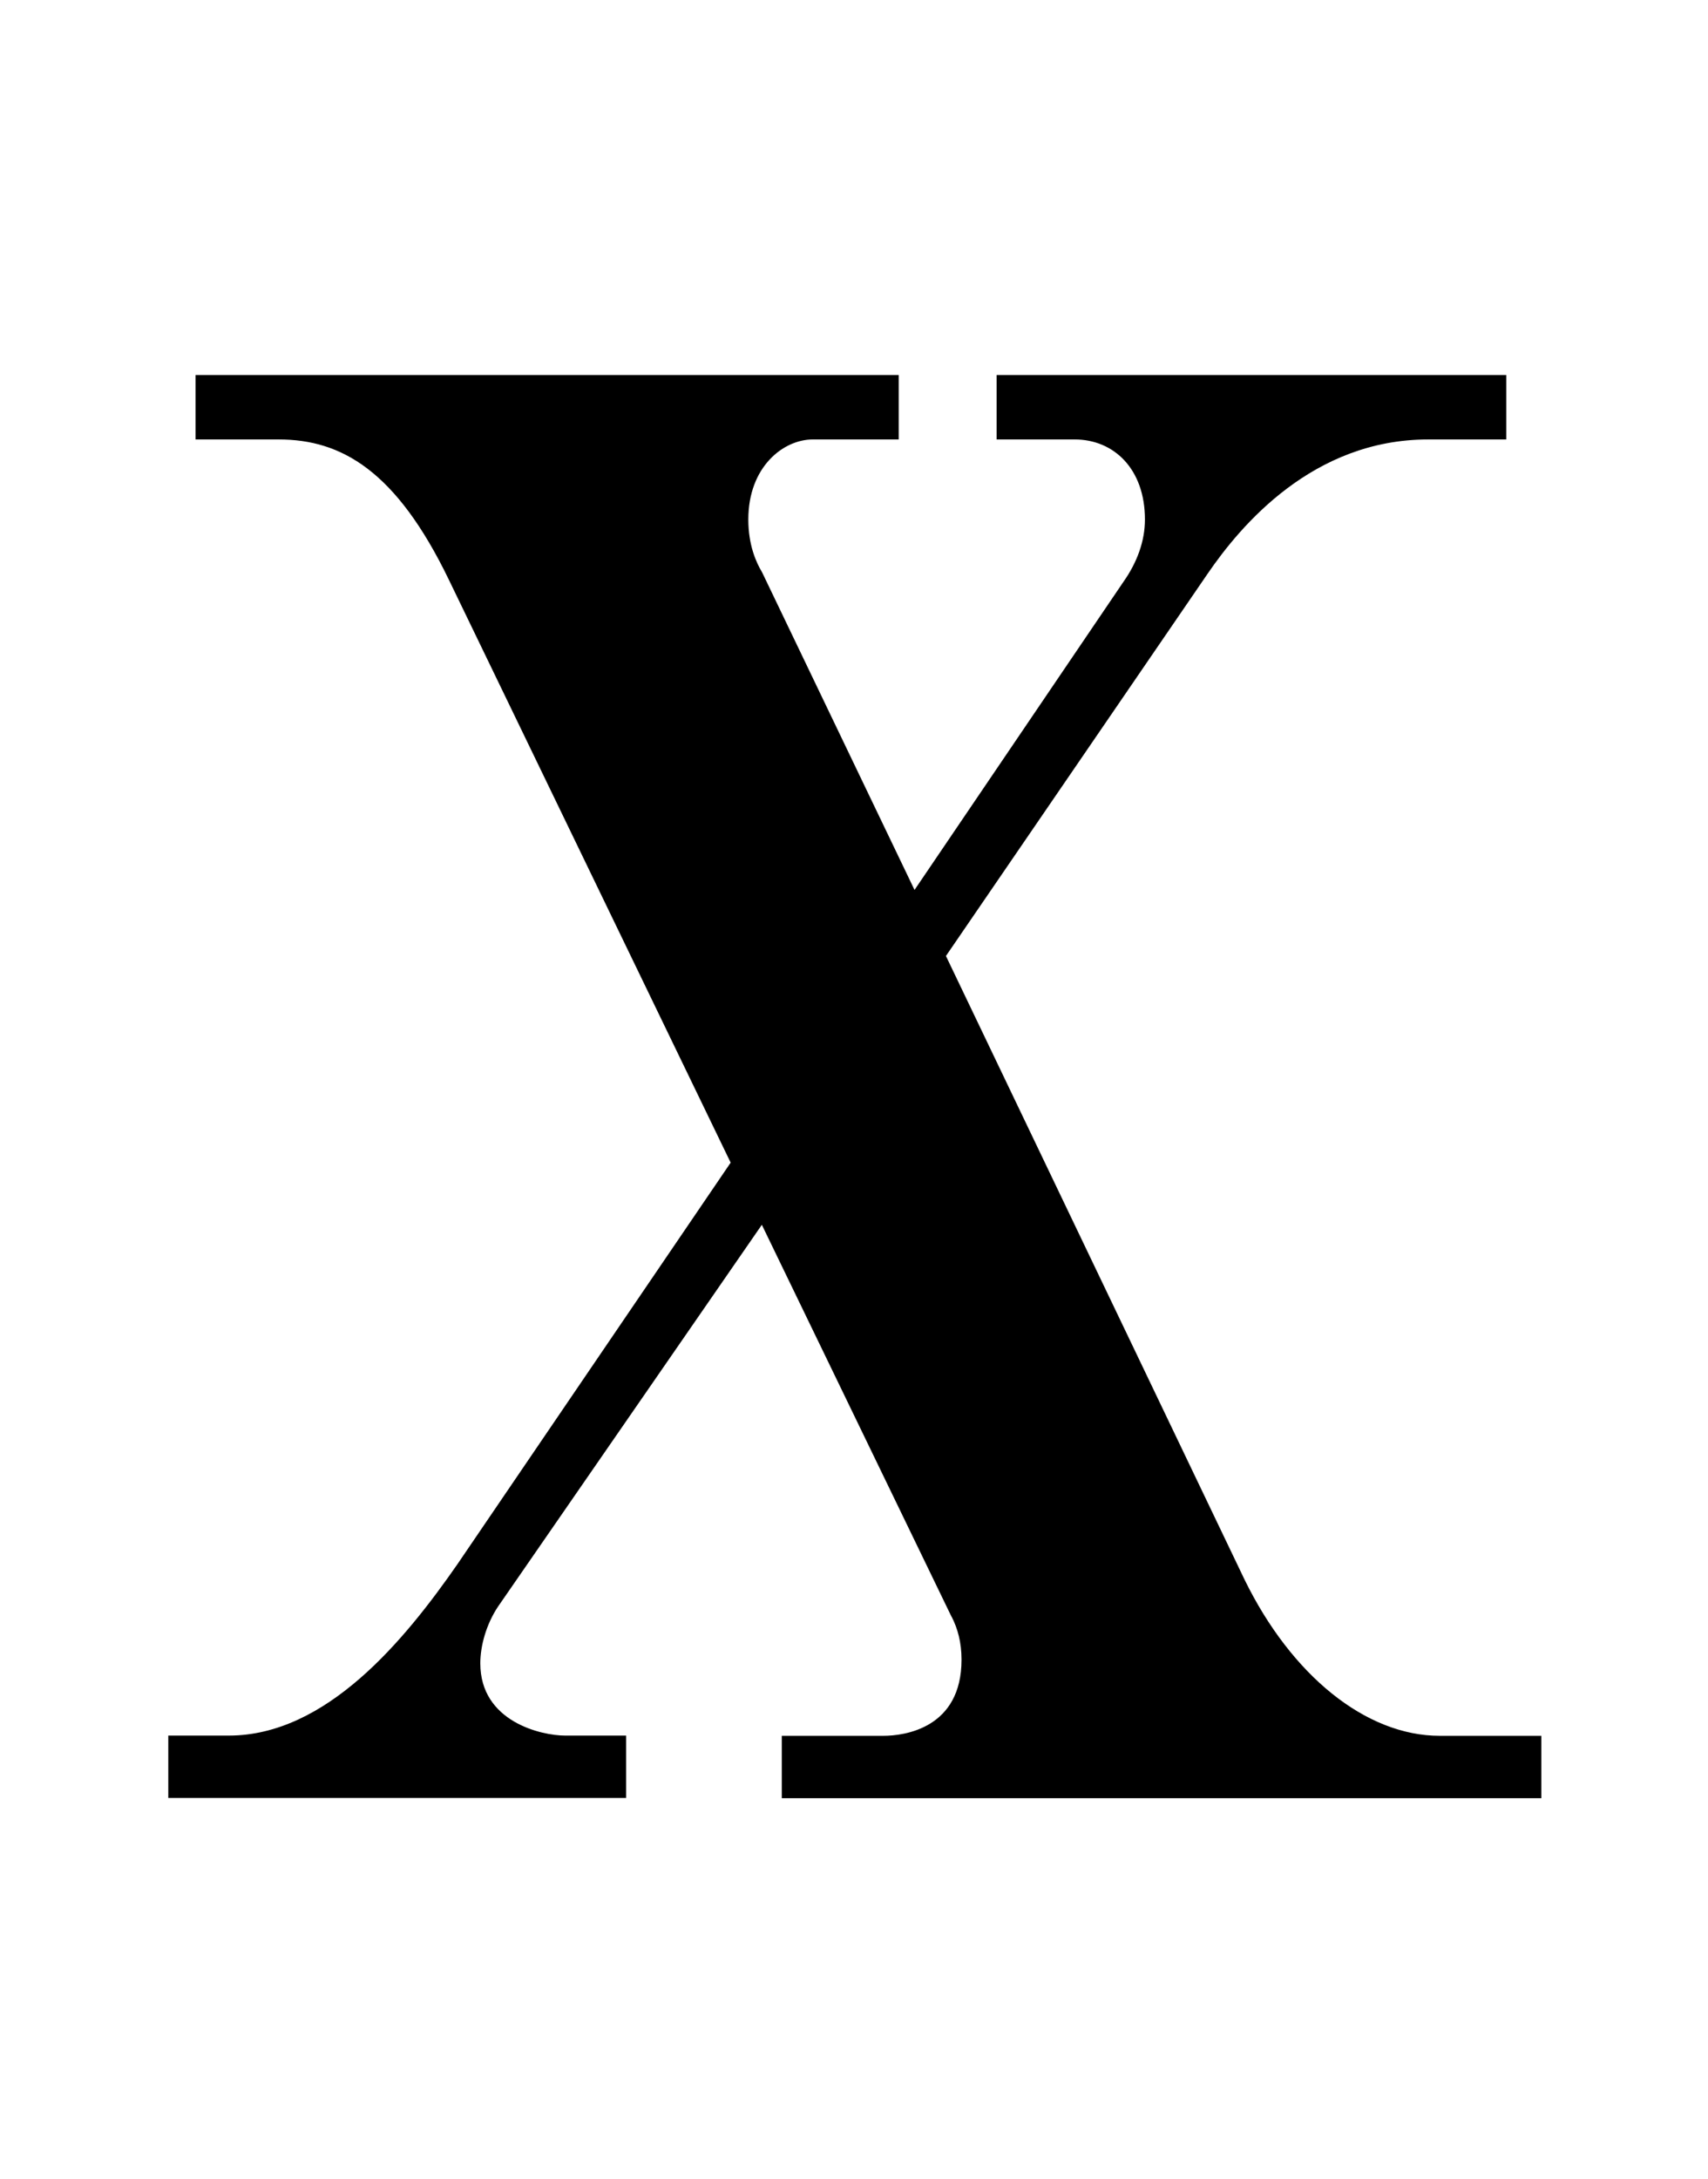 <?xml version="1.0"?><!--Antenna House PDF Viewer SDK V3.3 MR13 (3,3,2014,0515) for Windows Copyright (c) 1999-2014 Antenna House, Inc.--><svg xml:space="preserve" version="1.1" fill="black" fill-rule="evenodd" font-style="normal" font-weight="normal" font-stretch="normal" width="7.45pt" height="9.5pt" viewBox="0 0 7.45 9.5" xmlns="http://www.w3.org/2000/svg" xmlns:xlink="http://www.w3.org/1999/xlink"><defs><clipPath id="c0"><rect x="0" y="0" width="7.45" height="9.5" fill="none" clip-rule="evenodd"/></clipPath><clipPath id="c1"><rect x="-1" y="-1" width="597.276" height="843.89" fill="none" clip-rule="evenodd"/></clipPath><clipPath id="c2"><rect x="0" y="0" width="595.276" height="841.89" fill="none" clip-rule="evenodd"/></clipPath><clipPath id="c3"><rect x="0" y="0" width="595.276" height="841.89" fill="none" clip-rule="evenodd"/></clipPath><clipPath id="c4"><rect x="0" y="0" width="595.276" height="841.89" fill="none" clip-rule="nonzero"/></clipPath><clipPath id="c5"><path d="M55.275,639.81h94.434v136.174h-94.434v-136.174z" fill="none" clip-rule="nonzero"/></clipPath><clipPath id="c6"><rect x="0" y="0" width="595.276" height="841.89" fill="none" clip-rule="nonzero"/></clipPath><clipPath id="c7"><path d="M0,0h595.276v841.89h-595.276v-841.89z" fill="none" clip-rule="nonzero"/></clipPath><clipPath id="c8"><path d="M0,0h595.276v841.89h-595.276v-841.89z" fill="none" clip-rule="nonzero"/></clipPath><clipPath id="c9"><path d="M354.331,540.993h141.732v81.92h-141.732v-81.92z" fill="none" clip-rule="nonzero"/></clipPath><clipPath id="c10"><path d="M354.331,397.559h141.732v88.286h-141.732v-88.286z" fill="none" clip-rule="nonzero"/></clipPath></defs><g clip-path="url(#c0)"><g><view viewBox="0 0 7.45 9.5" id="p1"/></g><g transform="translate(-148.8,-499.25)" clip-path="url(#c1)"><g clip-path="url(#c2)"><g transform="matrix(1,0,0,-1,0,841.89)" clip-path="url(#c3)"><g stroke-opacity="0"><path d="M3.633,-.791c.026,.051 .043,.111 .043,.187c0,.298 -.247,.332 -.341,.332h-.443v.272h3.313v-.272h-.443c-.323,0 -.647,-.264 -.851,-.68l-1.303,-2.72l1.141,-1.666c.145,-.212 .46,-.586 .962,-.586h.341v-.281h-2.223v.281h.341c.17,0 .306,.128 .306,.349c0,.094 -.034,.187 -.094,.272l-.911,1.343l-.665,-1.385c-.026,-.043 -.06,-.119 -.06,-.23c0,-.23 .153,-.349 .281,-.349h.375v-.281h-3.067v.281h.363c.273,0 .512,.136 .742,.612l1.229,2.541l-1.192,1.751c-.23,.331 -.571,.747 -.997,.747h-.264v.272h1.997v-.272h-.266c-.103,0 -.37,-.06 -.37,-.315c0,-.077 .026,-.17 .077,-.247l1.151,-1.665l.827,1.708z" fill-rule="nonzero" transform="matrix(1,0,0,-1,149.318,334.8)"/></g></g></g></g></g></svg>